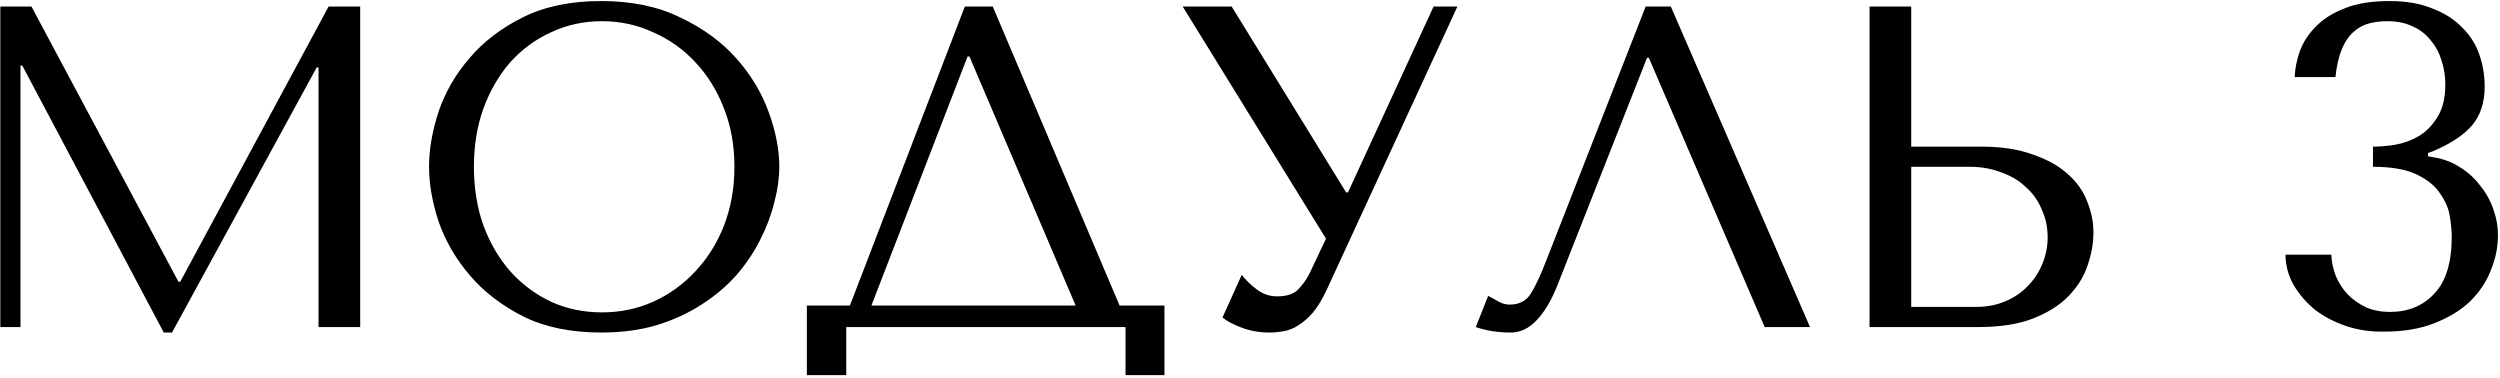<?xml version="1.0" encoding="UTF-8"?> <svg xmlns="http://www.w3.org/2000/svg" width="344" height="52" viewBox="0 0 344 52" fill="none"> <path d="M4.329 0.9L24.552 38.763H24.804L45.216 0.9H49.563V45H43.83V9.279H43.578L23.67 45.756H22.536L3.069 9.027H2.817V45H0.045V0.9H4.329ZM59.036 22.95C59.036 20.556 59.477 18.015 60.359 15.327C61.283 12.639 62.711 10.182 64.643 7.956C66.575 5.688 69.032 3.819 72.014 2.349C74.996 0.879 78.566 0.144 82.724 0.144C86.924 0.144 90.557 0.9 93.623 2.412C96.731 3.882 99.293 5.751 101.309 8.019C103.325 10.287 104.816 12.765 105.782 15.453C106.748 18.099 107.231 20.598 107.231 22.95C107.231 24.504 107 26.142 106.538 27.864C106.118 29.586 105.467 31.308 104.585 33.03C103.745 34.71 102.653 36.327 101.309 37.881C99.965 39.393 98.369 40.737 96.521 41.913C94.715 43.089 92.657 44.034 90.347 44.748C88.079 45.42 85.538 45.756 82.724 45.756C78.566 45.756 74.996 45.021 72.014 43.551C69.032 42.039 66.575 40.149 64.643 37.881C62.711 35.613 61.283 33.156 60.359 30.51C59.477 27.822 59.036 25.302 59.036 22.95ZM65.21 22.95C65.21 25.89 65.651 28.599 66.533 31.077C67.457 33.513 68.696 35.613 70.25 37.377C71.846 39.141 73.715 40.527 75.857 41.535C77.999 42.501 80.33 42.984 82.85 42.984C85.328 42.984 87.659 42.501 89.843 41.535C92.069 40.527 94.001 39.141 95.639 37.377C97.319 35.613 98.642 33.513 99.608 31.077C100.574 28.599 101.057 25.89 101.057 22.95C101.057 20.01 100.574 17.322 99.608 14.886C98.642 12.408 97.319 10.287 95.639 8.523C94.001 6.759 92.069 5.394 89.843 4.428C87.659 3.42 85.328 2.916 82.85 2.916C80.33 2.916 77.999 3.42 75.857 4.428C73.715 5.394 71.846 6.759 70.25 8.523C68.696 10.287 67.457 12.408 66.533 14.886C65.651 17.322 65.21 20.01 65.21 22.95ZM136.604 0.9L154.055 42.039H160.229V51.615H154.874V45H116.444V51.615H111.026V42.039H116.948L132.761 0.9H136.604ZM148.007 42.039L133.391 7.767H133.139L119.909 42.039H148.007ZM169.479 0.9L185.229 26.478H185.481L197.262 0.9H200.538L182.457 40.086C181.869 41.304 181.26 42.291 180.63 43.047C180 43.761 179.349 44.328 178.677 44.748C178.047 45.168 177.375 45.441 176.661 45.567C175.989 45.693 175.338 45.756 174.708 45.756C173.28 45.756 171.978 45.525 170.802 45.063C169.668 44.643 168.807 44.181 168.219 43.677L170.865 37.818C171.411 38.532 172.104 39.204 172.944 39.834C173.784 40.464 174.708 40.779 175.716 40.779C177.06 40.779 178.026 40.464 178.614 39.834C179.244 39.204 179.769 38.469 180.189 37.629L182.457 32.841L162.738 0.9H169.479ZM229.906 0.9L249.058 45H242.821L226.882 7.956H226.63L214.345 39.141C213.505 41.283 212.539 42.921 211.447 44.055C210.397 45.189 209.2 45.756 207.856 45.756C207.016 45.756 206.176 45.693 205.336 45.567C204.538 45.441 203.782 45.252 203.068 45L204.769 40.716C205.189 40.926 205.651 41.178 206.155 41.472C206.659 41.766 207.184 41.913 207.73 41.913C209.116 41.913 210.124 41.346 210.754 40.212C211.426 39.078 212.119 37.566 212.833 35.676L226.441 0.9H229.906ZM257.25 45V0.9H262.983V20.178H272.622C275.394 20.178 277.746 20.535 279.678 21.249C281.652 21.921 283.248 22.803 284.466 23.895C285.726 24.987 286.629 26.247 287.175 27.675C287.763 29.103 288.057 30.531 288.057 31.959C288.057 33.471 287.784 35.004 287.238 36.558C286.734 38.07 285.873 39.456 284.655 40.716C283.437 41.976 281.82 43.005 279.804 43.803C277.788 44.601 275.268 45 272.244 45H257.25ZM262.983 42.228H271.929C273.399 42.228 274.722 41.976 275.898 41.472C277.116 40.968 278.145 40.275 278.985 39.393C279.867 38.511 280.539 37.503 281.001 36.369C281.505 35.193 281.757 33.954 281.757 32.652C281.757 31.266 281.484 29.985 280.938 28.809C280.434 27.591 279.699 26.562 278.733 25.722C277.809 24.84 276.675 24.168 275.331 23.706C274.029 23.202 272.601 22.95 271.047 22.95H262.983V42.228ZM326.522 20.178C327.404 20.178 328.412 20.094 329.546 19.926C330.722 19.716 331.814 19.317 332.822 18.729C333.872 18.099 334.733 17.217 335.405 16.083C336.119 14.949 336.476 13.458 336.476 11.61C336.476 10.476 336.308 9.405 335.972 8.397C335.678 7.347 335.195 6.423 334.523 5.625C333.893 4.785 333.074 4.134 332.066 3.672C331.058 3.168 329.861 2.916 328.475 2.916C327.593 2.916 326.753 3.021 325.955 3.231C325.157 3.441 324.443 3.84 323.813 4.428C323.183 4.974 322.658 5.751 322.238 6.759C321.818 7.767 321.524 9.048 321.356 10.602H315.749C315.791 9.468 316.022 8.292 316.442 7.074C316.904 5.814 317.639 4.68 318.647 3.672C319.655 2.622 320.978 1.782 322.616 1.152C324.254 0.48 326.312 0.144 328.79 0.144C331.058 0.144 333.011 0.48 334.649 1.152C336.329 1.782 337.694 2.643 338.744 3.735C339.836 4.785 340.634 6.024 341.138 7.452C341.642 8.88 341.894 10.371 341.894 11.925C341.894 14.109 341.306 15.894 340.13 17.28C338.954 18.624 337.169 19.8 334.775 20.808L334.082 21.06V21.501L334.775 21.627C336.161 21.837 337.4 22.299 338.492 23.013C339.584 23.685 340.508 24.525 341.264 25.533C342.062 26.499 342.671 27.591 343.091 28.809C343.511 29.985 343.721 31.161 343.721 32.337C343.721 34.017 343.385 35.655 342.713 37.251C342.083 38.847 341.117 40.275 339.815 41.535C338.513 42.753 336.875 43.74 334.901 44.496C332.969 45.252 330.701 45.63 328.097 45.63C326.249 45.672 324.506 45.42 322.868 44.874C321.23 44.328 319.781 43.572 318.521 42.606C317.303 41.598 316.316 40.443 315.56 39.141C314.846 37.839 314.489 36.474 314.489 35.046H320.789C320.831 36.054 321.041 37.041 321.419 38.007C321.839 38.973 322.385 39.813 323.057 40.527C323.771 41.241 324.611 41.829 325.577 42.291C326.543 42.711 327.635 42.921 328.853 42.921C331.373 42.921 333.41 42.081 334.964 40.401C336.56 38.721 337.358 36.117 337.358 32.589C337.358 31.833 337.274 30.909 337.106 29.817C336.938 28.725 336.497 27.675 335.783 26.667C335.111 25.617 334.04 24.735 332.57 24.021C331.1 23.307 329.084 22.95 326.522 22.95V20.178Z" fill="black"></path> </svg> 